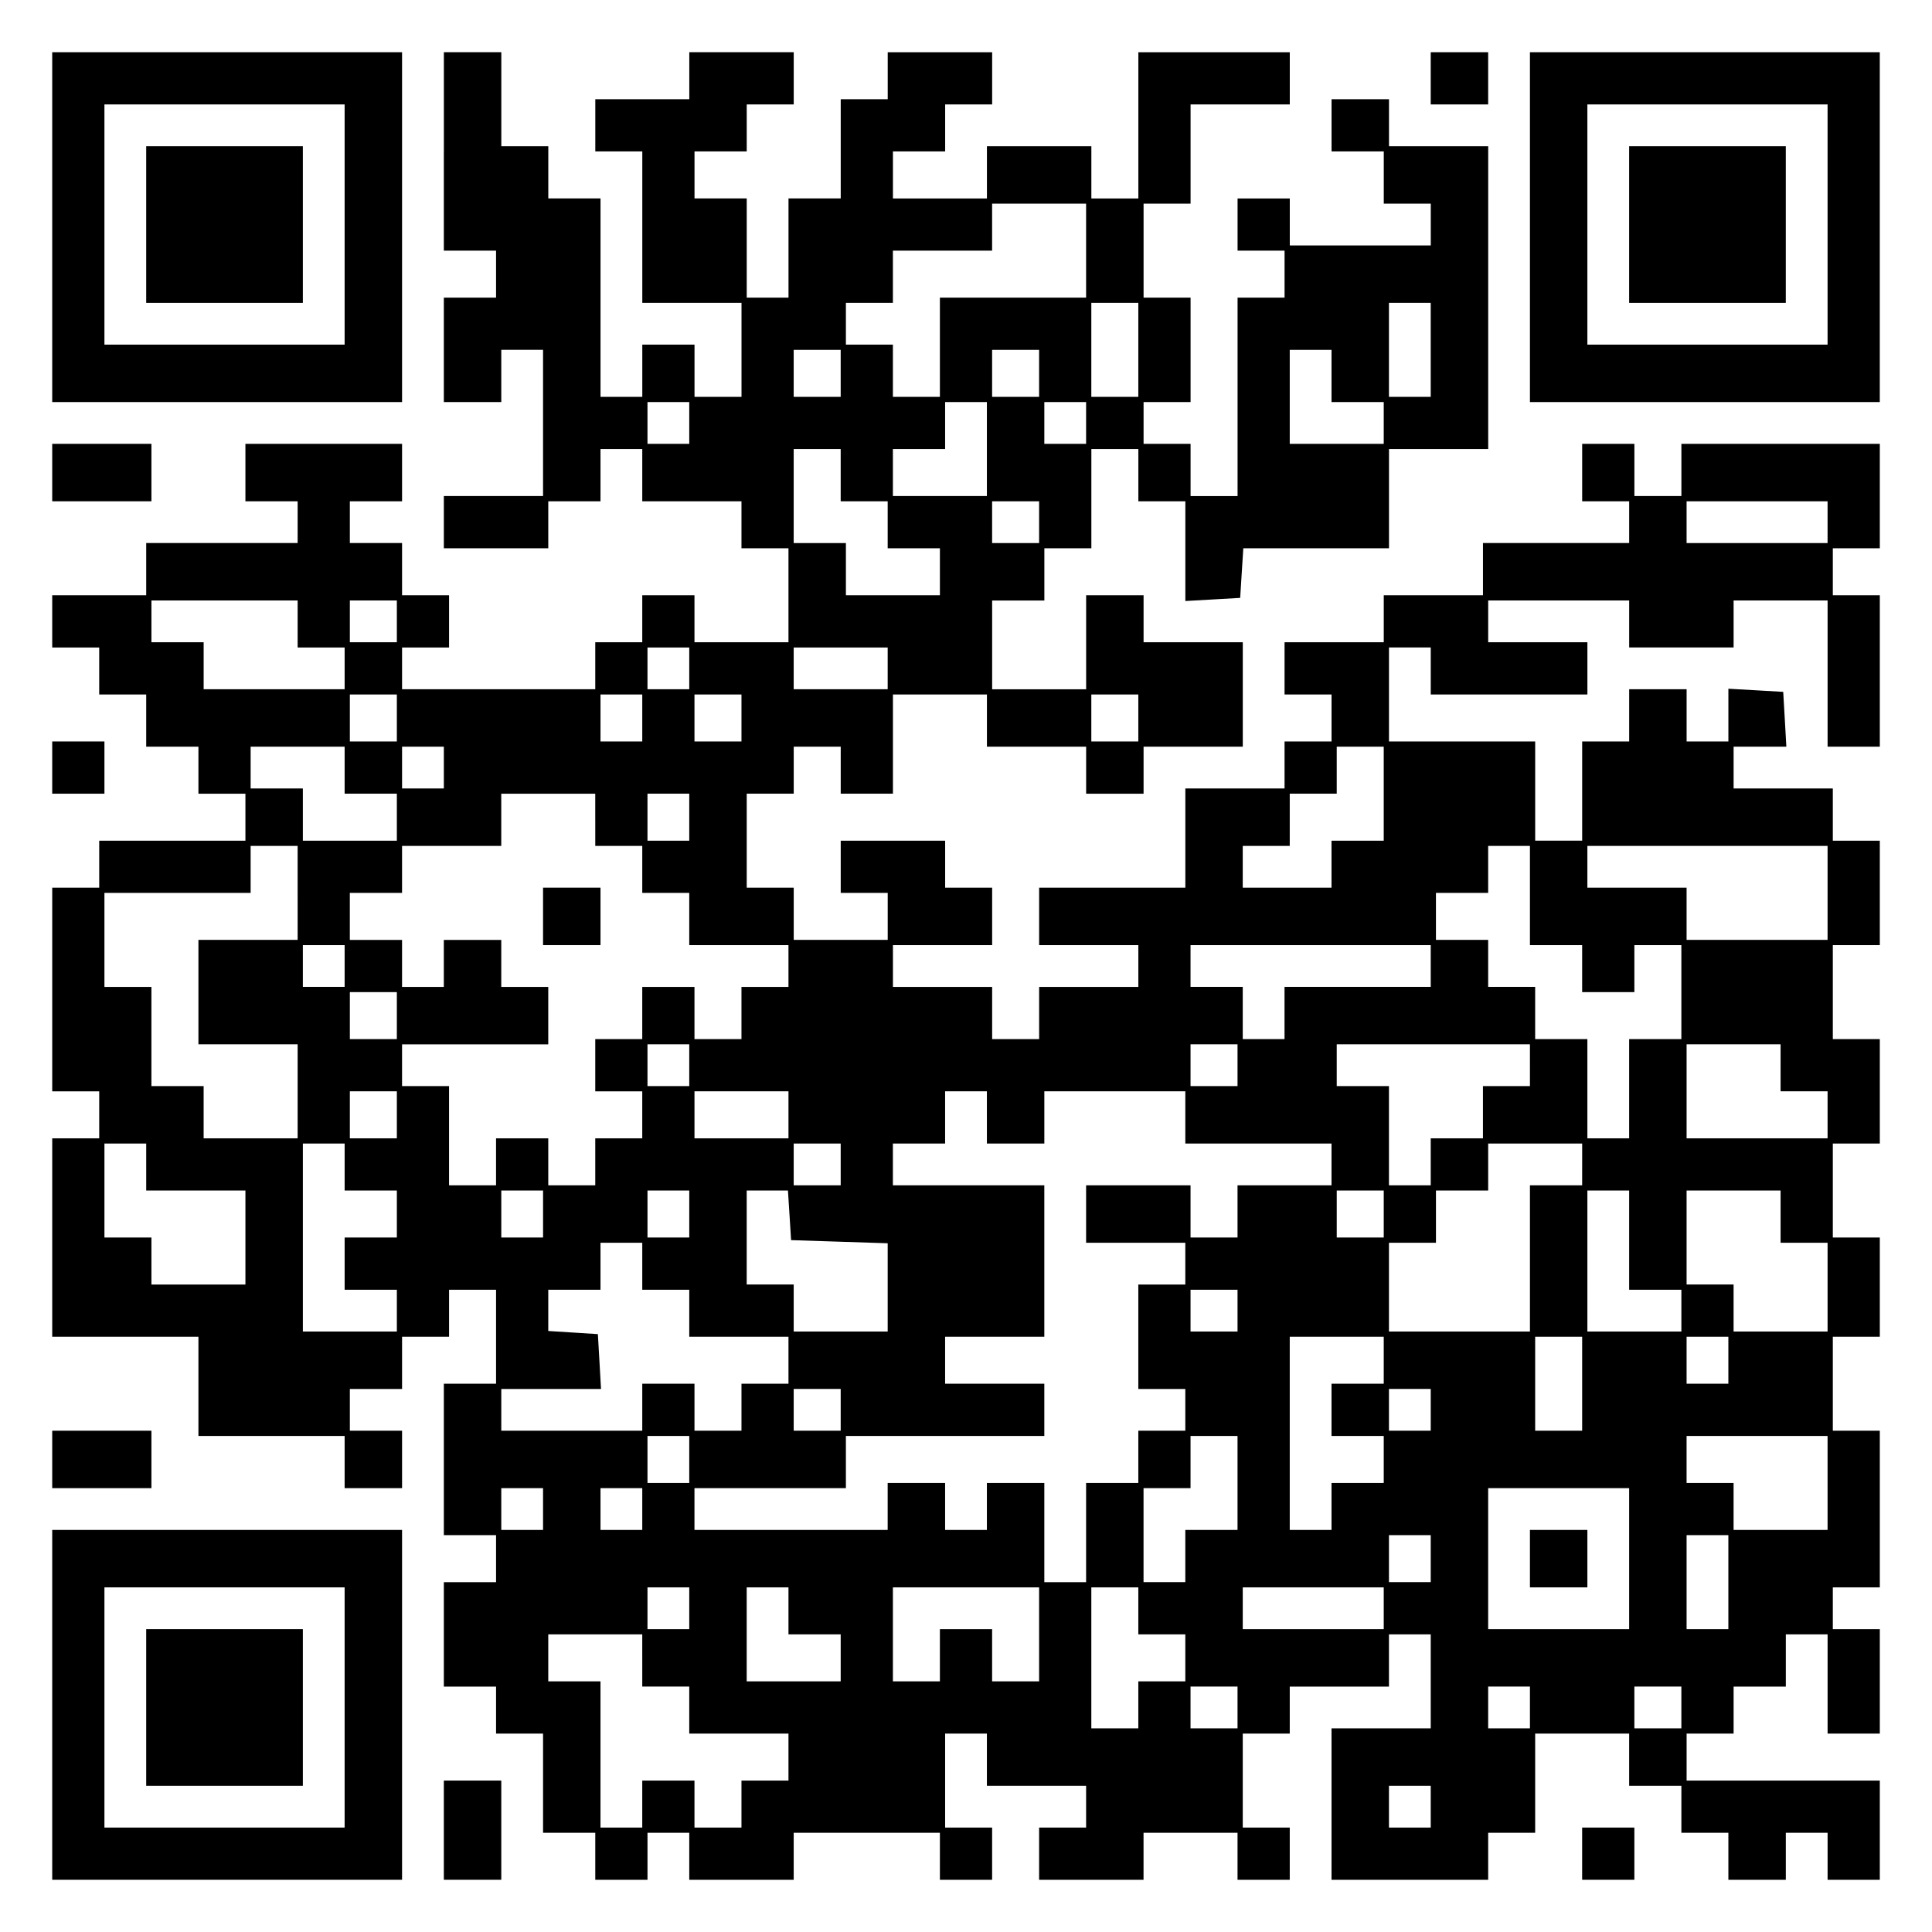 <?xml version="1.0" encoding="UTF-8" standalone="yes"?>
<svg version="1.0" xmlns="http://www.w3.org/2000/svg" width="100mm" height="100mm" viewBox="0 0 370 370" preserveAspectRatio="xMidYMid meet">
  <g transform="translate(0,370) scale(0.1,-0.1)" fill="#000000" stroke="none">
    <path d="M100 3265 l0 -335 335 0 335 0 0 335 0 335 -335 0 -335 0 0 -335z
m560 5 l0 -230 -230 0 -230 0 0 230 0 230 230 0 230 0 0 -230z"/>
    <path d="M280 3270 l0 -150 150 0 150 0 0 150 0 150 -150 0 -150 0 0 -150z"/>
    <path d="M850 3410 l0 -190 50 0 50 0 0 -45 0 -45 -50 0 -50 0 0 -100 0 -100
55 0 55 0 0 50 0 50 40 0 40 0 0 -140 0 -140 -95 0 -95 0 0 -50 0 -50 100 0
100 0 0 45 0 45 50 0 50 0 0 50 0 50 40 0 40 0 0 -50 0 -50 95 0 95 0 0 -45 0
-45 45 0 45 0 0 -90 0 -90 -90 0 -90 0 0 45 0 45 -50 0 -50 0 0 -45 0 -45 -45
0 -45 0 0 -45 0 -45 -185 0 -185 0 0 40 0 40 45 0 45 0 0 50 0 50 -45 0 -45 0
0 50 0 50 -50 0 -50 0 0 40 0 40 50 0 50 0 0 55 0 55 -150 0 -150 0 0 -55 0
-55 50 0 50 0 0 -40 0 -40 -145 0 -145 0 0 -50 0 -50 -90 0 -90 0 0 -50 0 -50
45 0 45 0 0 -45 0 -45 45 0 45 0 0 -50 0 -50 50 0 50 0 0 -45 0 -45 45 0 45 0
0 -45 0 -45 -140 0 -140 0 0 -45 0 -45 -45 0 -45 0 0 -195 0 -195 45 0 45 0 0
-45 0 -45 -45 0 -45 0 0 -190 0 -190 140 0 140 0 0 -95 0 -95 140 0 140 0 0
-50 0 -50 55 0 55 0 0 55 0 55 -50 0 -50 0 0 40 0 40 50 0 50 0 0 50 0 50 45
0 45 0 0 45 0 45 45 0 45 0 0 -90 0 -90 -50 0 -50 0 0 -145 0 -145 50 0 50 0
0 -45 0 -45 -50 0 -50 0 0 -100 0 -100 50 0 50 0 0 -45 0 -45 45 0 45 0 0 -95
0 -95 50 0 50 0 0 -45 0 -45 50 0 50 0 0 45 0 45 40 0 40 0 0 -45 0 -45 100 0
100 0 0 45 0 45 140 0 140 0 0 -45 0 -45 50 0 50 0 0 50 0 50 -45 0 -45 0 0
90 0 90 40 0 40 0 0 -50 0 -50 95 0 95 0 0 -40 0 -40 -45 0 -45 0 0 -50 0 -50
100 0 100 0 0 45 0 45 90 0 90 0 0 -45 0 -45 50 0 50 0 0 50 0 50 -45 0 -45 0
0 90 0 90 45 0 45 0 0 45 0 45 95 0 95 0 0 50 0 50 40 0 40 0 0 -90 0 -90 -95
0 -95 0 0 -145 0 -145 150 0 150 0 0 45 0 45 45 0 45 0 0 95 0 95 90 0 90 0 0
-50 0 -50 50 0 50 0 0 -45 0 -45 45 0 45 0 0 -45 0 -45 55 0 55 0 0 45 0 45
40 0 40 0 0 -45 0 -45 50 0 50 0 0 95 0 95 -185 0 -185 0 0 45 0 45 45 0 45 0
0 45 0 45 50 0 50 0 0 50 0 50 40 0 40 0 0 -95 0 -95 50 0 50 0 0 100 0 100
-45 0 -45 0 0 40 0 40 45 0 45 0 0 150 0 150 -45 0 -45 0 0 90 0 90 45 0 45 0
0 95 0 95 -45 0 -45 0 0 90 0 90 45 0 45 0 0 100 0 100 -45 0 -45 0 0 90 0 90
45 0 45 0 0 100 0 100 -45 0 -45 0 0 50 0 50 -95 0 -95 0 0 40 0 40 51 0 50 0
-3 53 -3 52 -52 3 -53 3 0 -50 0 -51 -40 0 -40 0 0 50 0 50 -55 0 -55 0 0 -50
0 -50 -45 0 -45 0 0 -95 0 -95 -45 0 -45 0 0 95 0 95 -140 0 -140 0 0 90 0 90
40 0 40 0 0 -45 0 -45 150 0 150 0 0 50 0 50 -95 0 -95 0 0 40 0 40 135 0 135
0 0 -45 0 -45 100 0 100 0 0 45 0 45 90 0 90 0 0 -140 0 -140 50 0 50 0 0 145
0 145 -45 0 -45 0 0 45 0 45 45 0 45 0 0 100 0 100 -190 0 -190 0 0 -50 0 -50
-45 0 -45 0 0 50 0 50 -50 0 -50 0 0 -55 0 -55 45 0 45 0 0 -40 0 -40 -140 0
-140 0 0 -50 0 -50 -95 0 -95 0 0 -45 0 -45 -95 0 -95 0 0 -50 0 -50 45 0 45
0 0 -45 0 -45 -45 0 -45 0 0 -45 0 -45 -95 0 -95 0 0 -95 0 -95 -140 0 -140 0
0 -55 0 -55 95 0 95 0 0 -40 0 -40 -95 0 -95 0 0 -50 0 -50 -45 0 -45 0 0 50
0 50 -95 0 -95 0 0 40 0 40 95 0 95 0 0 55 0 55 -45 0 -45 0 0 45 0 45 -100 0
-100 0 0 -50 0 -50 45 0 45 0 0 -45 0 -45 -90 0 -90 0 0 50 0 50 -45 0 -45 0
0 90 0 90 45 0 45 0 0 45 0 45 45 0 45 0 0 -45 0 -45 50 0 50 0 0 95 0 95 90
0 90 0 0 -50 0 -50 95 0 95 0 0 -45 0 -45 55 0 55 0 0 45 0 45 95 0 95 0 0
100 0 100 -95 0 -95 0 0 45 0 45 -55 0 -55 0 0 -90 0 -90 -90 0 -90 0 0 85 0
85 50 0 50 0 0 50 0 50 45 0 45 0 0 95 0 95 45 0 45 0 0 -50 0 -50 45 0 45 0
0 -96 0 -95 53 3 52 3 3 48 3 47 140 0 139 0 0 95 0 95 95 0 95 0 0 290 0 290
-95 0 -95 0 0 45 0 45 -55 0 -55 0 0 -50 0 -50 50 0 50 0 0 -50 0 -50 45 0 45
0 0 -40 0 -40 -135 0 -135 0 0 45 0 45 -50 0 -50 0 0 -50 0 -50 45 0 45 0 0
-45 0 -45 -45 0 -45 0 0 -190 0 -190 -45 0 -45 0 0 50 0 50 -45 0 -45 0 0 40
0 40 45 0 45 0 0 100 0 100 -45 0 -45 0 0 90 0 90 45 0 45 0 0 95 0 95 95 0
95 0 0 50 0 50 -145 0 -145 0 0 -140 0 -140 -45 0 -45 0 0 50 0 50 -100 0
-100 0 0 -50 0 -50 -90 0 -90 0 0 45 0 45 50 0 50 0 0 45 0 45 45 0 45 0 0 50
0 50 -100 0 -100 0 0 -45 0 -45 -45 0 -45 0 0 -95 0 -95 -50 0 -50 0 0 -95 0
-95 -40 0 -40 0 0 95 0 95 -50 0 -50 0 0 45 0 45 50 0 50 0 0 45 0 45 45 0 45
0 0 50 0 50 -100 0 -100 0 0 -45 0 -45 -90 0 -90 0 0 -50 0 -50 45 0 45 0 0
-145 0 -145 95 0 95 0 0 -90 0 -90 -45 0 -45 0 0 50 0 50 -50 0 -50 0 0 -50 0
-50 -40 0 -40 0 0 190 0 190 -50 0 -50 0 0 50 0 50 -45 0 -45 0 0 90 0 90 -55
0 -55 0 0 -190z m1230 -190 l0 -90 -140 0 -140 0 0 -95 0 -95 -45 0 -45 0 0
50 0 50 -45 0 -45 0 0 40 0 40 45 0 45 0 0 50 0 50 95 0 95 0 0 45 0 45 90 0
90 0 0 -90z m100 -190 l0 -90 -45 0 -45 0 0 90 0 90 45 0 45 0 0 -90z m560 0
l0 -90 -40 0 -40 0 0 90 0 90 40 0 40 0 0 -90z m-1130 -45 l0 -45 -45 0 -45 0
0 45 0 45 45 0 45 0 0 -45z m380 0 l0 -45 -45 0 -45 0 0 45 0 45 45 0 45 0 0
-45z m560 -5 l0 -50 50 0 50 0 0 -40 0 -40 -90 0 -90 0 0 90 0 90 40 0 40 0 0
-50z m-1230 -90 l0 -40 -40 0 -40 0 0 40 0 40 40 0 40 0 0 -40z m570 -50 l0
-90 -90 0 -90 0 0 45 0 45 50 0 50 0 0 45 0 45 40 0 40 0 0 -90z m190 50 l0
-40 -40 0 -40 0 0 40 0 40 40 0 40 0 0 -40z m-470 -100 l0 -50 45 0 45 0 0
-45 0 -45 50 0 50 0 0 -45 0 -45 -90 0 -90 0 0 50 0 50 -50 0 -50 0 0 90 0 90
45 0 45 0 0 -50z m380 -90 l0 -40 -45 0 -45 0 0 40 0 40 45 0 45 0 0 -40z
m1510 0 l0 -40 -135 0 -135 0 0 40 0 40 135 0 135 0 0 -40z m-2930 -195 l0
-45 45 0 45 0 0 -40 0 -40 -135 0 -135 0 0 45 0 45 -50 0 -50 0 0 40 0 40 140
0 140 0 0 -45z m190 5 l0 -40 -45 0 -45 0 0 40 0 40 45 0 45 0 0 -40z m560
-90 l0 -40 -40 0 -40 0 0 40 0 40 40 0 40 0 0 -40z m380 0 l0 -40 -90 0 -90 0
0 40 0 40 90 0 90 0 0 -40z m-940 -95 l0 -45 -45 0 -45 0 0 45 0 45 45 0 45 0
0 -45z m470 0 l0 -45 -40 0 -40 0 0 45 0 45 40 0 40 0 0 -45z m190 0 l0 -45
-45 0 -45 0 0 45 0 45 45 0 45 0 0 -45z m760 0 l0 -45 -45 0 -45 0 0 45 0 45
45 0 45 0 0 -45z m-1520 -100 l0 -45 50 0 50 0 0 -45 0 -45 -90 0 -90 0 0 50
0 50 -50 0 -50 0 0 40 0 40 90 0 90 0 0 -45z m190 5 l0 -40 -40 0 -40 0 0 40
0 40 40 0 40 0 0 -40z m1800 -50 l0 -90 -50 0 -50 0 0 -45 0 -45 -85 0 -85 0
0 40 0 40 45 0 45 0 0 50 0 50 45 0 45 0 0 45 0 45 45 0 45 0 0 -90z m-1510
-50 l0 -50 45 0 45 0 0 -45 0 -45 45 0 45 0 0 -50 0 -50 95 0 95 0 0 -40 0
-40 -45 0 -45 0 0 -50 0 -50 -45 0 -45 0 0 50 0 50 -50 0 -50 0 0 -50 0 -50
-45 0 -45 0 0 -50 0 -50 45 0 45 0 0 -45 0 -45 -45 0 -45 0 0 -45 0 -45 -45 0
-45 0 0 45 0 45 -50 0 -50 0 0 -45 0 -45 -45 0 -45 0 0 95 0 95 -45 0 -45 0 0
40 0 40 140 0 140 0 0 55 0 55 -45 0 -45 0 0 45 0 45 -55 0 -55 0 0 -45 0 -45
-40 0 -40 0 0 45 0 45 -50 0 -50 0 0 45 0 45 50 0 50 0 0 45 0 45 95 0 95 0 0
50 0 50 90 0 90 0 0 -50z m180 5 l0 -45 -40 0 -40 0 0 45 0 45 40 0 40 0 0
-45z m-750 -145 l0 -90 -95 0 -95 0 0 -100 0 -100 95 0 95 0 0 -90 0 -90 -90
0 -90 0 0 50 0 50 -50 0 -50 0 0 95 0 95 -45 0 -45 0 0 90 0 90 140 0 140 0 0
45 0 45 45 0 45 0 0 -90z m2360 -5 l0 -95 50 0 50 0 0 -45 0 -45 50 0 50 0 0
45 0 45 45 0 45 0 0 -90 0 -90 -50 0 -50 0 0 -95 0 -95 -40 0 -40 0 0 95 0 95
-50 0 -50 0 0 50 0 50 -45 0 -45 0 0 45 0 45 -50 0 -50 0 0 45 0 45 50 0 50 0
0 45 0 45 40 0 40 0 0 -95z m570 5 l0 -90 -135 0 -135 0 0 50 0 50 -95 0 -95
0 0 40 0 40 230 0 230 0 0 -90z m-2840 -140 l0 -40 -40 0 -40 0 0 40 0 40 40
0 40 0 0 -40z m2080 0 l0 -40 -140 0 -140 0 0 -50 0 -50 -40 0 -40 0 0 50 0
50 -50 0 -50 0 0 40 0 40 230 0 230 0 0 -40z m-1980 -95 l0 -45 -45 0 -45 0 0
45 0 45 45 0 45 0 0 -45z m560 -95 l0 -40 -40 0 -40 0 0 40 0 40 40 0 40 0 0
-40z m1050 0 l0 -40 -45 0 -45 0 0 40 0 40 45 0 45 0 0 -40z m560 0 l0 -40
-45 0 -45 0 0 -50 0 -50 -50 0 -50 0 0 -45 0 -45 -40 0 -40 0 0 95 0 95 -50 0
-50 0 0 40 0 40 185 0 185 0 0 -40z m480 -5 l0 -45 45 0 45 0 0 -45 0 -45
-135 0 -135 0 0 90 0 90 90 0 90 0 0 -45z m-2650 -90 l0 -45 -45 0 -45 0 0 45
0 45 45 0 45 0 0 -45z m750 0 l0 -45 -90 0 -90 0 0 45 0 45 90 0 90 0 0 -45z
m380 -5 l0 -50 55 0 55 0 0 50 0 50 135 0 135 0 0 -50 0 -50 140 0 140 0 0
-40 0 -40 -90 0 -90 0 0 -50 0 -50 -45 0 -45 0 0 50 0 50 -100 0 -100 0 0 -55
0 -55 95 0 95 0 0 -40 0 -40 -45 0 -45 0 0 -100 0 -100 45 0 45 0 0 -40 0 -40
-45 0 -45 0 0 -50 0 -50 -50 0 -50 0 0 -95 0 -95 -40 0 -40 0 0 95 0 95 -55 0
-55 0 0 -45 0 -45 -40 0 -40 0 0 45 0 45 -55 0 -55 0 0 -45 0 -45 -185 0 -185
0 0 40 0 40 145 0 145 0 0 50 0 50 190 0 190 0 0 50 0 50 -95 0 -95 0 0 45 0
45 95 0 95 0 0 145 0 145 -145 0 -145 0 0 40 0 40 50 0 50 0 0 50 0 50 40 0
40 0 0 -50z m-1610 -95 l0 -45 95 0 95 0 0 -90 0 -90 -90 0 -90 0 0 45 0 45
-45 0 -45 0 0 90 0 90 40 0 40 0 0 -45z m380 0 l0 -45 50 0 50 0 0 -45 0 -45
-50 0 -50 0 0 -50 0 -50 50 0 50 0 0 -40 0 -40 -90 0 -90 0 0 180 0 180 40 0
40 0 0 -45z m950 5 l0 -40 -45 0 -45 0 0 40 0 40 45 0 45 0 0 -40z m1420 0 l0
-40 -50 0 -50 0 0 -140 0 -140 -135 0 -135 0 0 85 0 85 45 0 45 0 0 50 0 50
50 0 50 0 0 45 0 45 90 0 90 0 0 -40z m-1990 -95 l0 -45 -40 0 -40 0 0 45 0
45 40 0 40 0 0 -45z m280 0 l0 -45 -40 0 -40 0 0 45 0 45 40 0 40 0 0 -45z
m192 -2 l3 -48 93 -3 92 -3 0 -84 0 -85 -90 0 -90 0 0 45 0 45 -45 0 -45 0 0
90 0 90 39 0 40 0 3 -47z m1138 2 l0 -45 -45 0 -45 0 0 45 0 45 45 0 45 0 0
-45z m470 -50 l0 -95 50 0 50 0 0 -40 0 -40 -90 0 -90 0 0 135 0 135 40 0 40
0 0 -95z m290 45 l0 -50 45 0 45 0 0 -85 0 -85 -90 0 -90 0 0 45 0 45 -45 0
-45 0 0 90 0 90 90 0 90 0 0 -50z m-2180 -95 l0 -45 45 0 45 0 0 -45 0 -45 95
0 95 0 0 -45 0 -45 -45 0 -45 0 0 -45 0 -45 -45 0 -45 0 0 45 0 45 -50 0 -50
0 0 -45 0 -45 -135 0 -135 0 0 40 0 40 96 0 95 0 -3 53 -3 52 -47 3 -48 3 0
40 0 39 50 0 50 0 0 45 0 45 40 0 40 0 0 -45z m1140 -85 l0 -40 -45 0 -45 0 0
40 0 40 45 0 45 0 0 -40z m280 -95 l0 -45 -50 0 -50 0 0 -50 0 -50 50 0 50 0
0 -45 0 -45 -50 0 -50 0 0 -45 0 -45 -40 0 -40 0 0 185 0 185 90 0 90 0 0 -45z
m380 -45 l0 -90 -45 0 -45 0 0 90 0 90 45 0 45 0 0 -90z m280 45 l0 -45 -40 0
-40 0 0 45 0 45 40 0 40 0 0 -45z m-1700 -95 l0 -40 -45 0 -45 0 0 40 0 40 45
0 45 0 0 -40z m1130 0 l0 -40 -40 0 -40 0 0 40 0 40 40 0 40 0 0 -40z m-1420
-95 l0 -45 -40 0 -40 0 0 45 0 45 40 0 40 0 0 -45z m1050 -45 l0 -90 -50 0
-50 0 0 -50 0 -50 -40 0 -40 0 0 90 0 90 45 0 45 0 0 50 0 50 45 0 45 0 0 -90z
m1130 0 l0 -90 -90 0 -90 0 0 45 0 45 -45 0 -45 0 0 45 0 45 135 0 135 0 0
-90z m-2460 -50 l0 -40 -40 0 -40 0 0 40 0 40 40 0 40 0 0 -40z m190 0 l0 -40
-40 0 -40 0 0 40 0 40 40 0 40 0 0 -40z m1890 -95 l0 -135 -135 0 -135 0 0
135 0 135 135 0 135 0 0 -135z m-380 0 l0 -45 -40 0 -40 0 0 45 0 45 40 0 40
0 0 -45z m570 -45 l0 -90 -40 0 -40 0 0 90 0 90 40 0 40 0 0 -90z m-1990 -50
l0 -40 -40 0 -40 0 0 40 0 40 40 0 40 0 0 -40z m190 -5 l0 -45 50 0 50 0 0
-45 0 -45 -90 0 -90 0 0 90 0 90 40 0 40 0 0 -45z m480 -45 l0 -90 -45 0 -45
0 0 50 0 50 -50 0 -50 0 0 -50 0 -50 -45 0 -45 0 0 90 0 90 140 0 140 0 0 -90z
m190 45 l0 -45 45 0 45 0 0 -45 0 -45 -45 0 -45 0 0 -45 0 -45 -45 0 -45 0 0
135 0 135 45 0 45 0 0 -45z m470 5 l0 -40 -135 0 -135 0 0 40 0 40 135 0 135
0 0 -40z m-1420 -100 l0 -50 45 0 45 0 0 -45 0 -45 95 0 95 0 0 -45 0 -45 -45
0 -45 0 0 -45 0 -45 -45 0 -45 0 0 45 0 45 -50 0 -50 0 0 -45 0 -45 -40 0 -40
0 0 140 0 140 -50 0 -50 0 0 45 0 45 90 0 90 0 0 -50z m1140 -90 l0 -40 -45 0
-45 0 0 40 0 40 45 0 45 0 0 -40z m560 0 l0 -40 -40 0 -40 0 0 40 0 40 40 0
40 0 0 -40z m290 0 l0 -40 -45 0 -45 0 0 40 0 40 45 0 45 0 0 -40z m-480 -190
l0 -40 -40 0 -40 0 0 40 0 40 40 0 40 0 0 -40z"/>
    <path d="M1040 1945 l0 -55 55 0 55 0 0 55 0 55 -55 0 -55 0 0 -55z"/>
    <path d="M2930 715 l0 -55 55 0 55 0 0 55 0 55 -55 0 -55 0 0 -55z"/>
    <path d="M2740 3550 l0 -50 55 0 55 0 0 50 0 50 -55 0 -55 0 0 -50z"/>
    <path d="M2930 3265 l0 -335 335 0 335 0 0 335 0 335 -335 0 -335 0 0 -335z
m570 5 l0 -230 -230 0 -230 0 0 230 0 230 230 0 230 0 0 -230z"/>
    <path d="M3120 3270 l0 -150 150 0 150 0 0 150 0 150 -150 0 -150 0 0 -150z"/>
    <path d="M100 2795 l0 -55 95 0 95 0 0 55 0 55 -95 0 -95 0 0 -55z"/>
    <path d="M100 2230 l0 -50 50 0 50 0 0 50 0 50 -50 0 -50 0 0 -50z"/>
    <path d="M100 905 l0 -55 95 0 95 0 0 55 0 55 -95 0 -95 0 0 -55z"/>
    <path d="M100 435 l0 -335 335 0 335 0 0 335 0 335 -335 0 -335 0 0 -335z
m560 -5 l0 -230 -230 0 -230 0 0 230 0 230 230 0 230 0 0 -230z"/>
    <path d="M280 430 l0 -150 150 0 150 0 0 150 0 150 -150 0 -150 0 0 -150z"/>
    <path d="M850 195 l0 -95 55 0 55 0 0 95 0 95 -55 0 -55 0 0 -95z"/>
    <path d="M3030 150 l0 -50 50 0 50 0 0 50 0 50 -50 0 -50 0 0 -50z"/>
  </g>
</svg>